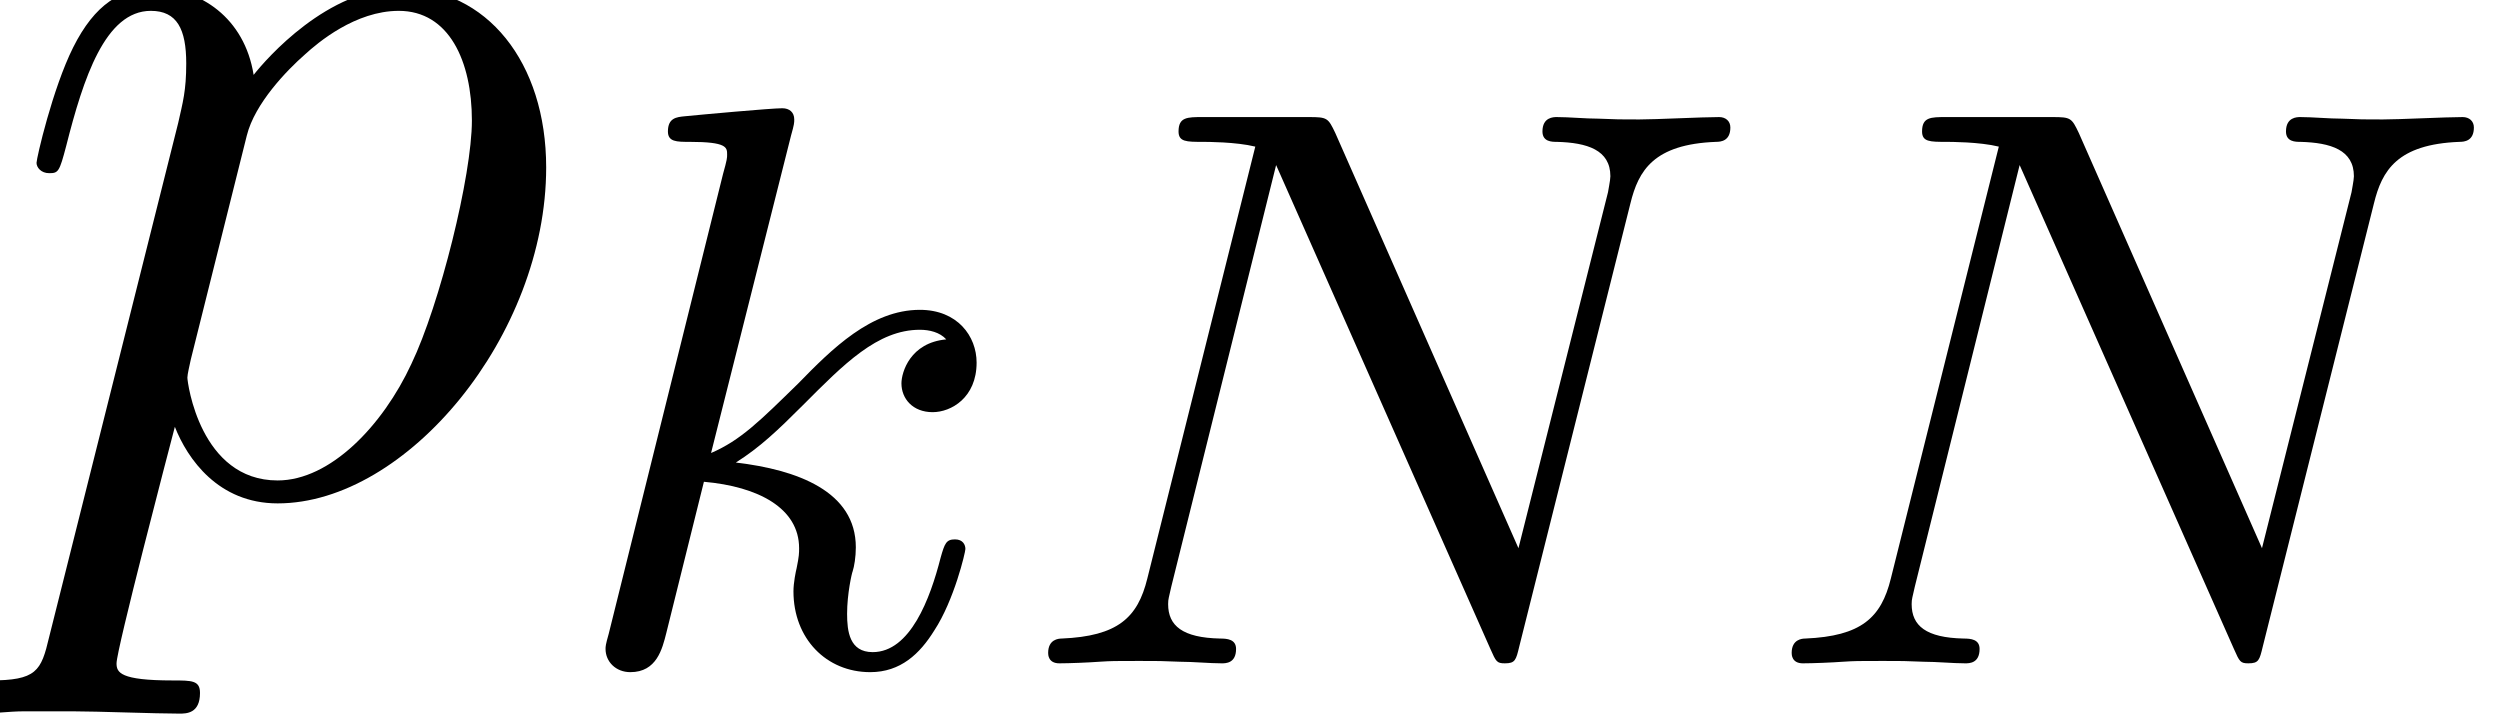 <?xml version='1.0' encoding='UTF-8'?>
<!-- This file was generated by dvisvgm 2.13.1 -->
<svg version='1.1' xmlns='http://www.w3.org/2000/svg' xmlns:xlink='http://www.w3.org/1999/xlink' width='28.338pt' height='8.095pt' viewBox='56.413 60.177 28.338 8.095'>
<defs>
<path id='g0-78' d='M6.999-5.213C7.09-5.585 7.262-5.884 7.969-5.911C8.023-5.911 8.132-5.92 8.132-6.074C8.132-6.147 8.078-6.192 8.005-6.192C7.806-6.192 7.298-6.165 7.099-6.165C6.872-6.165 6.854-6.165 6.636-6.174C6.491-6.174 6.301-6.192 6.165-6.192C6.129-6.192 6.002-6.192 6.002-6.029C6.002-5.911 6.11-5.911 6.165-5.911C6.509-5.902 6.772-5.82 6.772-5.521C6.772-5.476 6.745-5.349 6.745-5.34L5.73-1.305L3.654-6.011C3.572-6.183 3.563-6.192 3.354-6.192H2.149C1.976-6.192 1.877-6.192 1.877-6.029C1.877-5.911 1.967-5.911 2.149-5.911C2.194-5.911 2.529-5.911 2.747-5.857L1.523-.961C1.414-.517 1.188-.308 .553-.281C.517-.281 .399-.272 .399-.118C.399-.1 .399 0 .526 0C.635 0 .861-.009 .979-.018C1.124-.027 1.142-.027 1.432-.027C1.659-.027 1.677-.027 1.895-.018C2.04-.018 2.23 0 2.366 0C2.412 0 2.529 0 2.529-.163C2.529-.272 2.43-.281 2.348-.281C1.922-.29 1.759-.426 1.759-.671C1.759-.734 1.768-.743 1.795-.87L2.983-5.648L5.412-.163C5.476-.018 5.485 0 5.576 0C5.693 0 5.702-.036 5.739-.19L6.999-5.213Z'/>
<path id='g0-107' d='M2.602-5.984C2.638-6.11 2.638-6.129 2.638-6.165C2.638-6.246 2.584-6.292 2.502-6.292C2.375-6.292 1.577-6.219 1.396-6.201C1.305-6.192 1.206-6.183 1.206-6.029C1.206-5.911 1.305-5.911 1.451-5.911C1.877-5.911 1.877-5.848 1.877-5.766C1.877-5.73 1.877-5.712 1.831-5.548L.535-.335C.499-.209 .499-.19 .499-.163C.499-.018 .616 .1 .78 .1C1.079 .1 1.142-.163 1.188-.345L1.614-2.058C2.23-2.004 2.693-1.759 2.693-1.305C2.693-1.251 2.693-1.215 2.665-1.079C2.656-1.043 2.629-.916 2.629-.816C2.629-.281 3.001 .1 3.499 .1C3.844 .1 4.062-.109 4.225-.372C4.451-.716 4.578-1.26 4.578-1.296C4.578-1.342 4.551-1.405 4.46-1.405C4.361-1.405 4.343-1.36 4.297-1.197C4.179-.734 3.953-.127 3.527-.127C3.264-.127 3.237-.363 3.237-.562C3.237-.789 3.291-1.024 3.3-1.043C3.318-1.097 3.336-1.206 3.336-1.315C3.336-1.949 2.674-2.194 1.976-2.276C2.248-2.448 2.448-2.638 2.738-2.928C3.2-3.391 3.581-3.781 4.062-3.781C4.17-3.781 4.288-3.753 4.361-3.672C3.953-3.635 3.853-3.3 3.853-3.173C3.853-3.001 3.98-2.847 4.207-2.847C4.415-2.847 4.705-3.01 4.705-3.409C4.705-3.708 4.488-4.007 4.062-4.007C3.509-4.007 3.064-3.563 2.684-3.173C2.248-2.747 2.031-2.529 1.695-2.384L2.602-5.984Z'/>
<path id='g1-112' d='M.557 1.645C.466 2.033 .414 2.137-.117 2.137C-.272 2.137-.401 2.137-.401 2.383C-.401 2.409-.389 2.513-.246 2.513C-.078 2.513 .104 2.487 .272 2.487H.829C1.101 2.487 1.761 2.513 2.033 2.513C2.111 2.513 2.267 2.513 2.267 2.279C2.267 2.137 2.176 2.137 1.956 2.137C1.36 2.137 1.321 2.046 1.321 1.943C1.321 1.787 1.904-.44 1.982-.738C2.124-.376 2.474 .13 3.147 .13C4.611 .13 6.191-1.774 6.191-3.678C6.191-4.87 5.517-5.712 4.546-5.712C3.717-5.712 3.018-4.909 2.875-4.727C2.772-5.375 2.267-5.712 1.748-5.712C1.373-5.712 1.075-5.53 .829-5.038C.596-4.572 .414-3.782 .414-3.73S.466-3.613 .557-3.613C.661-3.613 .673-3.626 .751-3.924C.945-4.688 1.192-5.453 1.71-5.453C2.007-5.453 2.111-5.245 2.111-4.857C2.111-4.546 2.072-4.416 2.02-4.183L.557 1.645ZM2.798-4.041C2.888-4.403 3.251-4.779 3.458-4.96C3.6-5.09 4.028-5.453 4.52-5.453C5.09-5.453 5.349-4.883 5.349-4.209C5.349-3.588 4.986-2.124 4.663-1.451C4.339-.751 3.743-.13 3.147-.13C2.267-.13 2.124-1.243 2.124-1.295C2.124-1.334 2.15-1.438 2.163-1.502L2.798-4.041Z'/>
</defs>
<g id='page1'>
<use x='56.413' y='65.753' xlink:href='#g1-112'/>
<use x='62.778' y='67.696' xlink:href='#g0-107'/>
<use x='67.895' y='67.696' xlink:href='#g0-78'/>
<use x='76.323' y='67.696' xlink:href='#g0-78'/>
</g>
</svg>